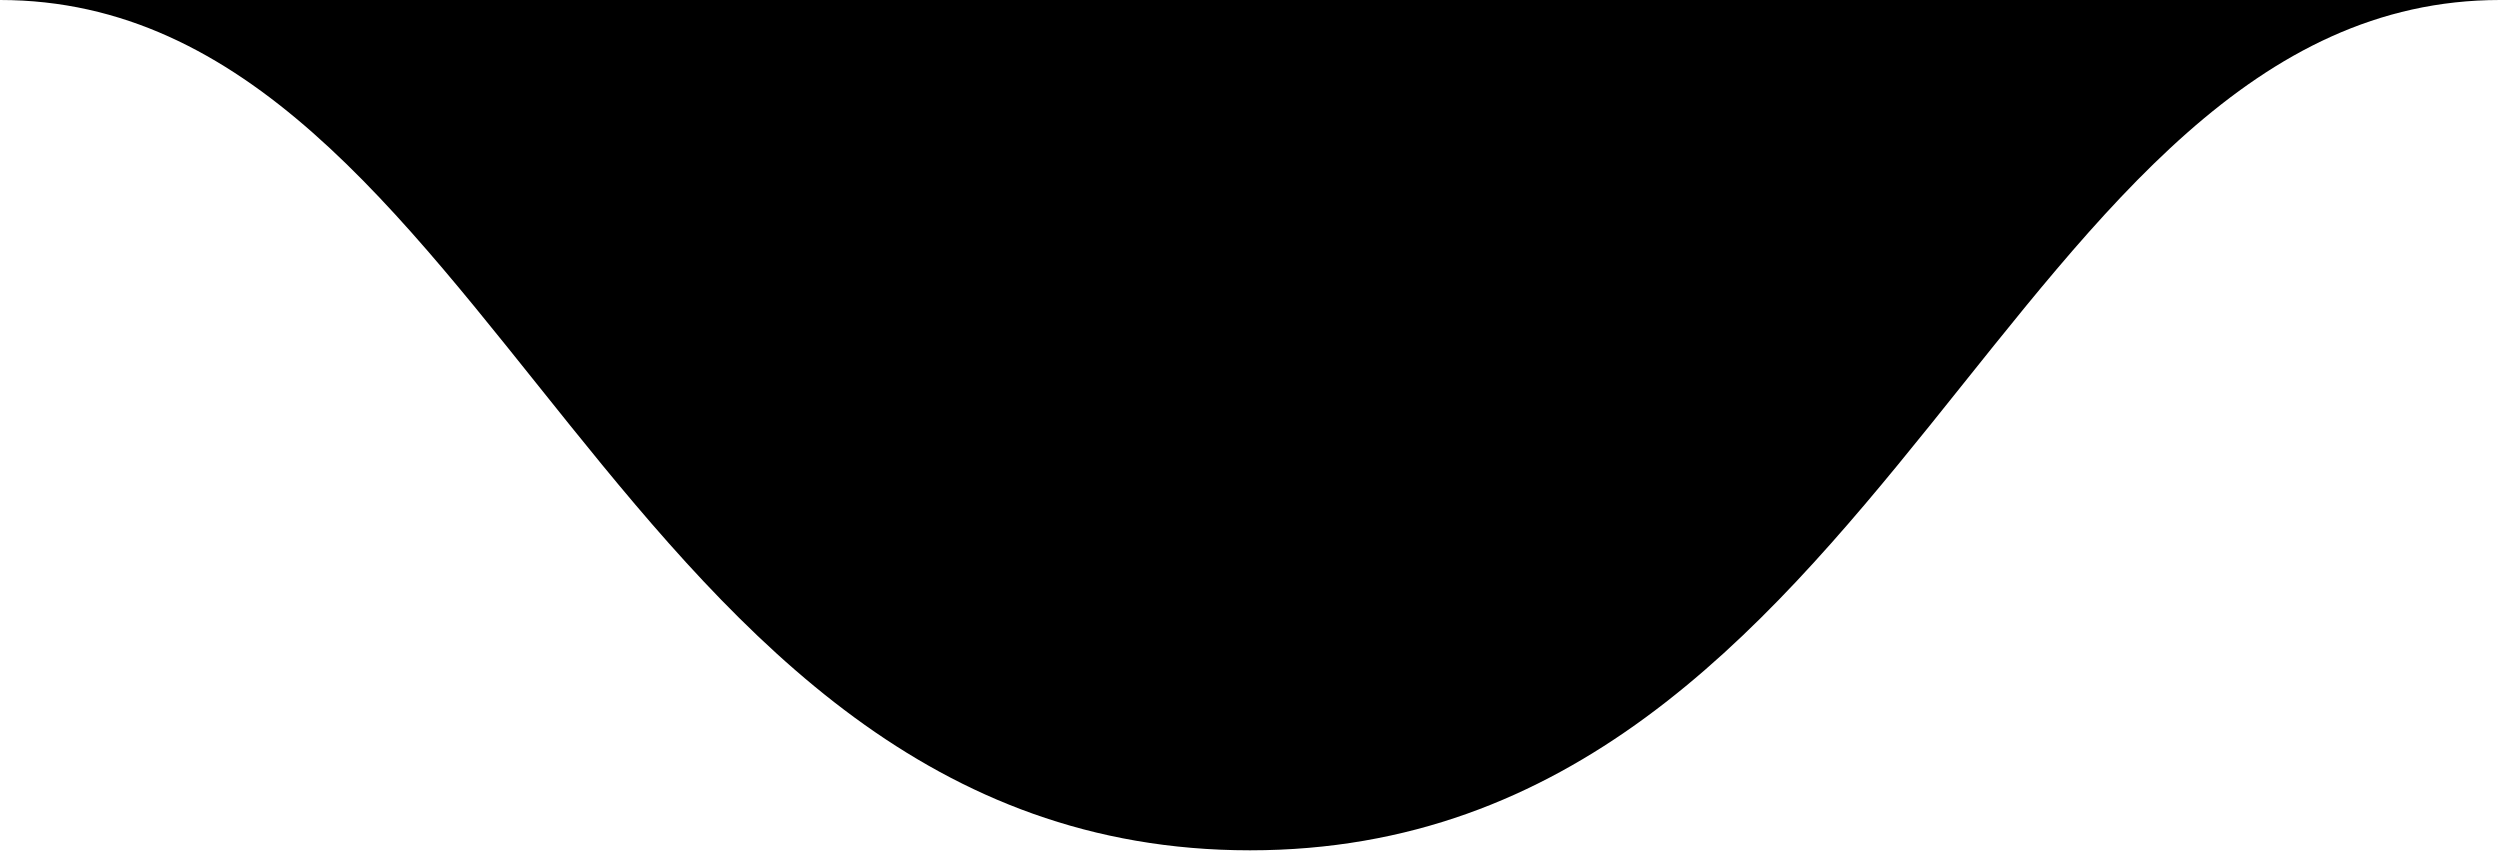 <?xml version="1.0" encoding="UTF-8"?>
<svg xmlns="http://www.w3.org/2000/svg" width="72" height="25" viewBox="0 0 72 25" fill="none">
  <path d="M36 24.489C54.392 24.489 57.84 0 72 0H2.90155e-05C14.16 0 17.608 24.489 36 24.489Z" fill="black"></path>
</svg>
